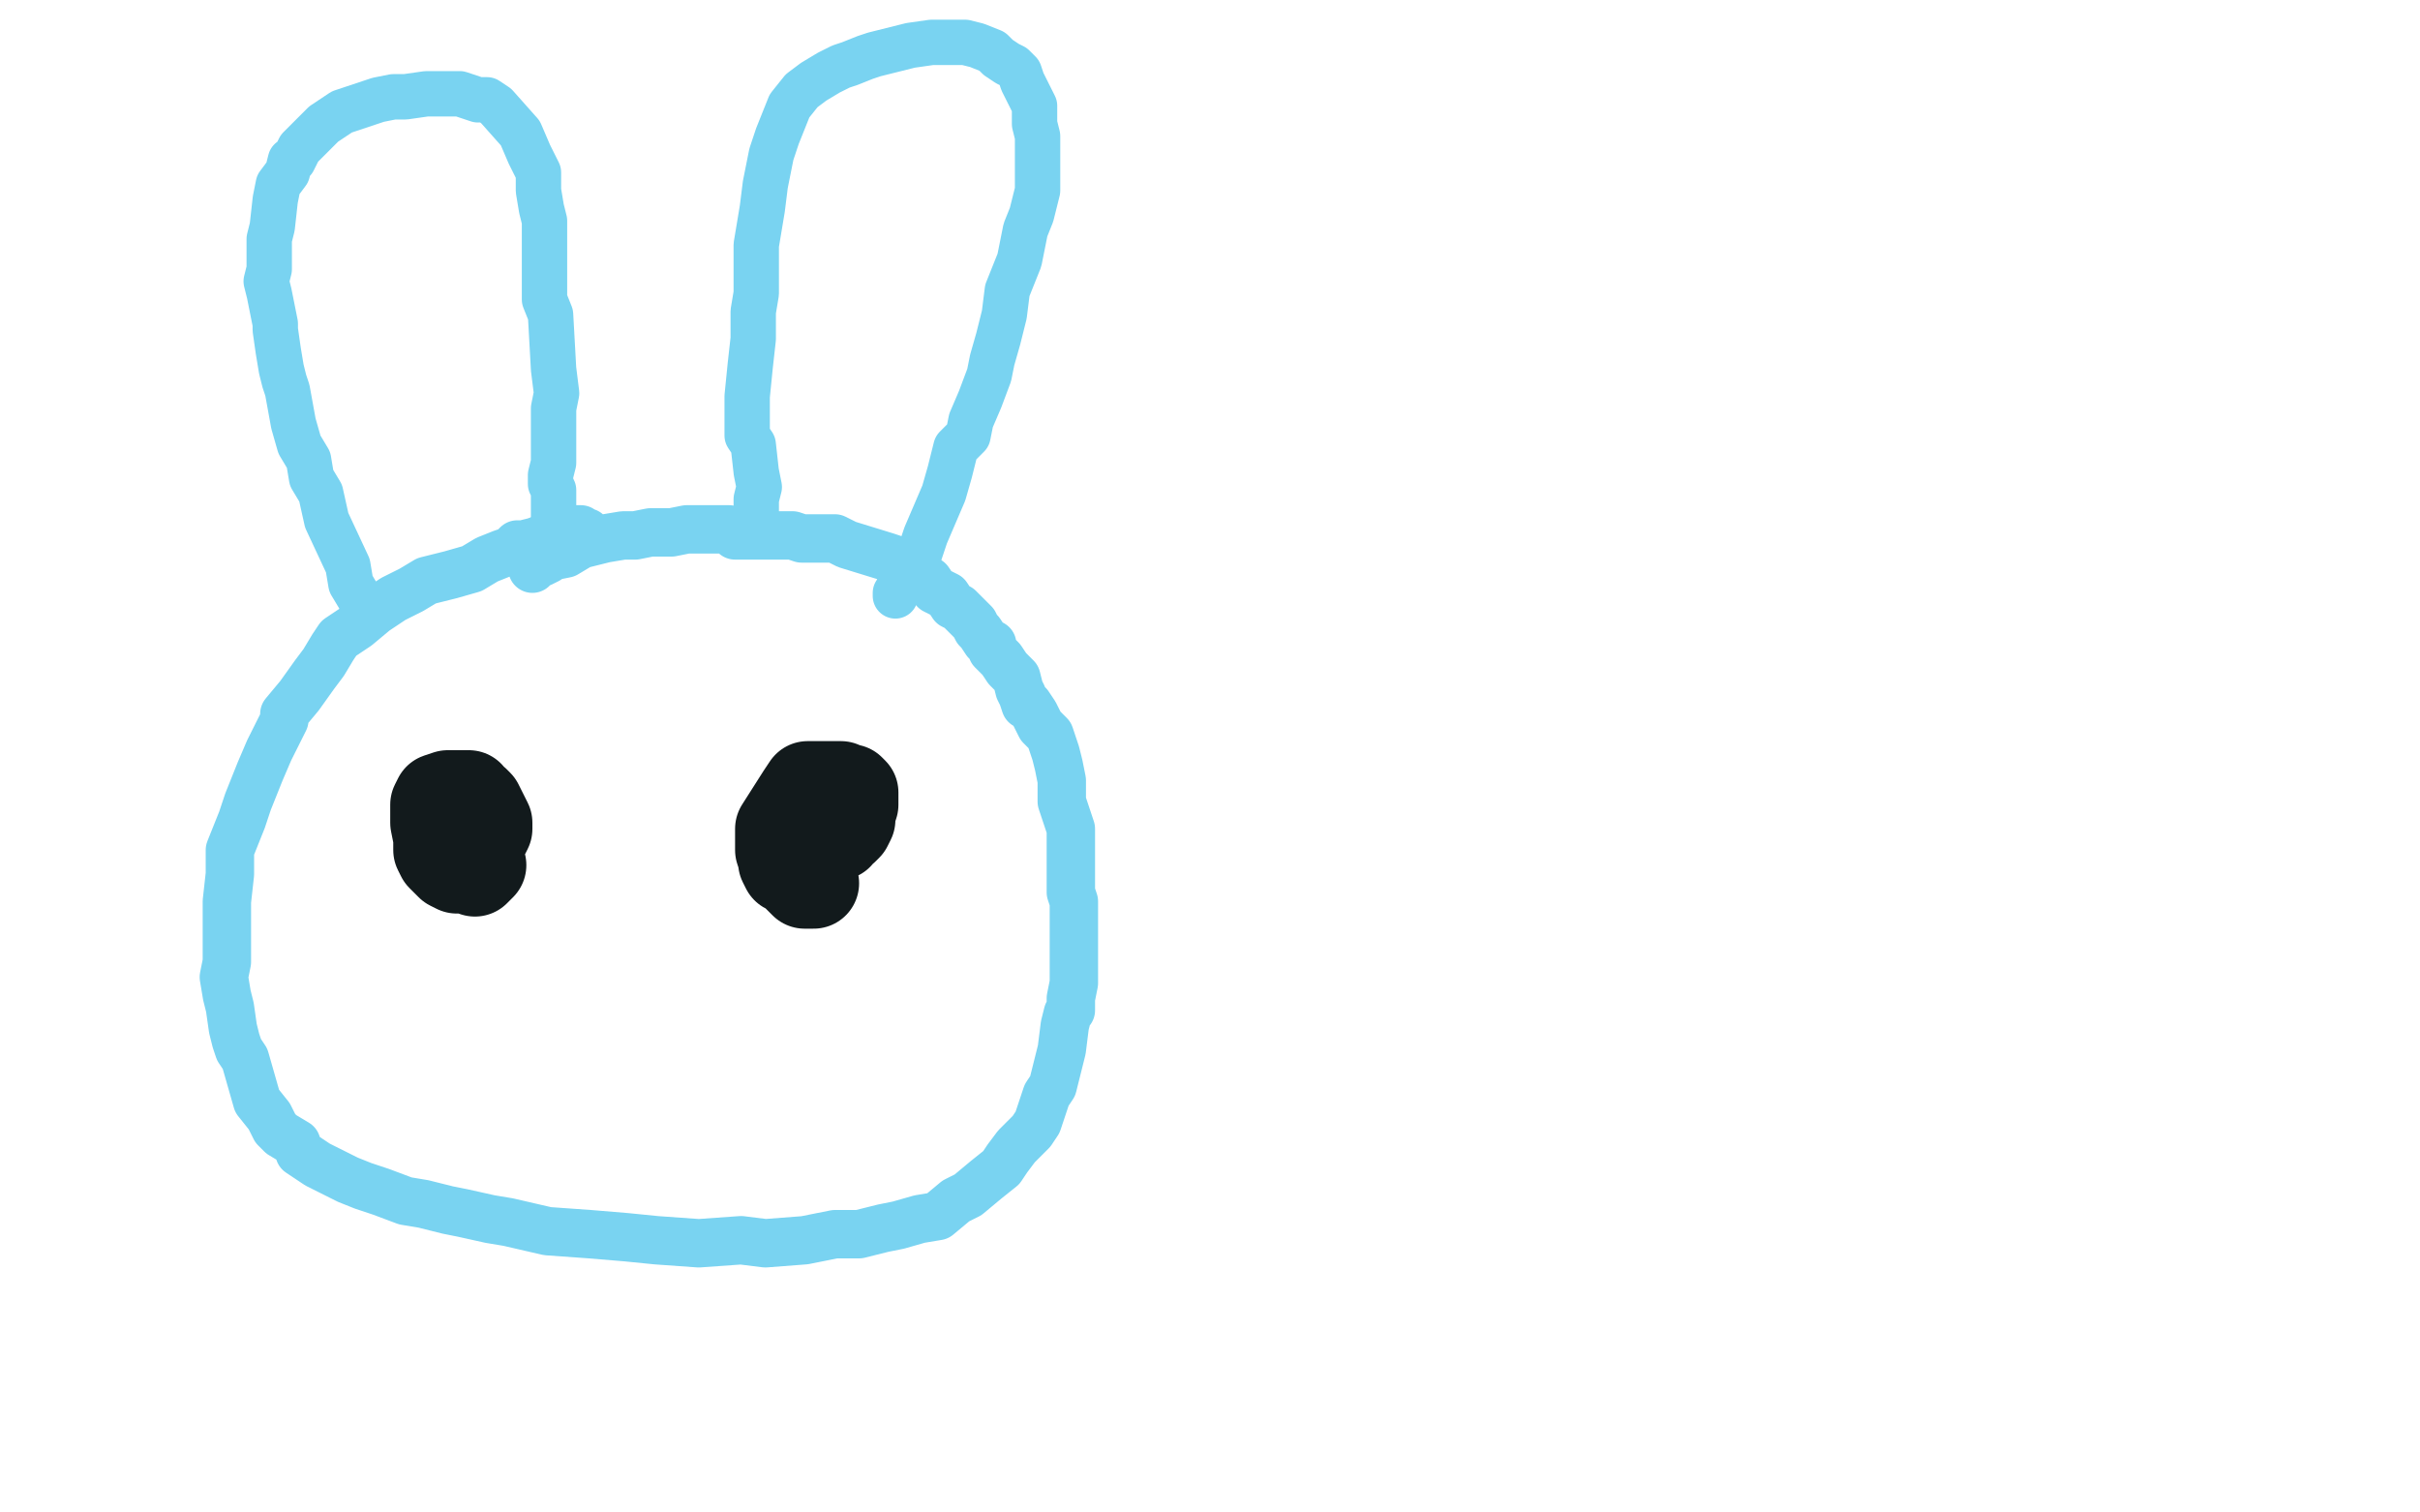 <?xml version="1.0" standalone="no"?>
<!DOCTYPE svg PUBLIC "-//W3C//DTD SVG 1.1//EN"
"http://www.w3.org/Graphics/SVG/1.1/DTD/svg11.dtd">

<svg width="800" height="500" version="1.1" xmlns="http://www.w3.org/2000/svg" xmlns:xlink="http://www.w3.org/1999/xlink" style="stroke-antialiasing: false"><desc>This SVG has been created on https://colorillo.com/</desc><rect x='0' y='0' width='800' height='500' style='fill: rgb(255,255,255); stroke-width:0' /><polyline points="176,188 176,188 176,188 177,187 178,186 179,186 181,185 182,184 187,183 192,180 196,179 200,178 206,177 210,177 215,176 222,176 227,175 230,175 235,175 237,175 241,175 243,177 247,177 251,177 256,177 260,177 262,177 265,178 267,178 269,178 273,178 274,178 276,178 278,179 280,180 293,184 296,185 299,187 301,188 304,189 305,191 307,192 309,195 311,196 313,197 315,200 317,201 319,203 321,205 322,206 323,208 324,209 326,212 328,213 328,215 331,218 333,221 336,224 337,228 338,230 339,233 340,233 342,236 344,240 347,243 348,246 349,249 350,253 351,258 351,265 354,274 354,279 354,283 354,287 354,290 354,295 355,298 355,305 355,311 355,317 355,321 355,323 355,325 354,330 354,332 354,334 353,335 352,339 351,347 350,351 349,355 348,359 346,362 344,368 343,371 341,374 339,376 338,377 336,379 333,383 331,386 326,390 320,395 316,397 310,402 304,403 297,405 292,406 284,408 276,408 266,410 253,411 245,410 231,411 217,410 207,409 195,408 181,407 168,404 162,403 153,401 148,400 140,398 134,397 126,394 120,392 115,390 109,387 105,385 99,381 98,378 93,375 91,373 89,369 85,364 83,357 81,350 79,347 78,344 77,340 76,333 75,329 74,323 75,318 75,313 75,305 75,298 76,289 76,281 80,271 82,265 86,255 89,248 92,242 94,238 94,236 99,230 104,223 107,219 110,214 112,211 118,207 124,202 130,198 136,195 141,192 149,190 156,188 161,185 166,183 169,182 171,180 173,180 177,179 182,177 183,177 187,176 189,175 190,175 192,175 193,176 194,176" style="fill: none; stroke: #79d3f1; stroke-width: 16; stroke-linejoin: round; stroke-linecap: round; stroke-antialiasing: false; stroke-antialias: 0; opacity: 1.0"/>
<polyline points="122,204 121,201 121,201 120,199 120,199 119,198 119,198 116,193 116,193 115,187 108,172 106,163 103,158 102,152 99,147 97,140 95,129 94,126 93,122 92,116 91,109 91,107 89,97 88,93 89,89 89,84 89,79 90,75 91,66 92,61 95,57 96,53 97,53 99,49 107,41 113,37 119,35 125,33 130,32 134,32 141,31 148,31 152,31 158,33 161,33 164,35 172,44 175,51 176,53 178,57 178,63 179,69 180,73 180,81 180,87 180,94 180,99 182,104 183,122 184,130 183,135 183,140 183,144 183,147 183,152 183,153 182,157 182,160 183,162 183,164 183,169 183,172 183,173 183,174 183,175 183,176" style="fill: none; stroke: #79d3f1; stroke-width: 15; stroke-linejoin: round; stroke-linecap: round; stroke-antialiasing: false; stroke-antialias: 0; opacity: 1.0"/>
<polyline points="250,171 250,169 250,169 250,168 250,168 250,165 250,165 251,161 251,161 250,156 250,156 249,147 249,147 247,144 247,137 247,131 248,121 249,112 249,103 250,97 250,87 250,81 252,69 253,61 254,56 255,51 257,45 259,40 261,35 265,30 269,27 274,24 278,22 281,21 286,19 289,18 301,15 308,14 315,14 318,14 319,14 323,15 328,17 330,19 333,21 335,22 337,24 338,27 342,35 342,41 343,45 343,52 343,58 343,63 342,67 341,71 339,76 337,86 333,96 332,104 331,108 330,112 328,119 327,124 324,132 321,139 320,144 316,148 314,156 312,163 306,177 304,183 302,187 300,190 298,192 298,193 298,194 297,194 297,195 296,196 296,197" style="fill: none; stroke: #79d3f1; stroke-width: 15; stroke-linejoin: round; stroke-linecap: round; stroke-antialiasing: false; stroke-antialias: 0; opacity: 1.0"/>
<polyline points="159,286 158,287 158,287 157,288 157,288 154,287 154,287 153,287 153,287 152,287 151,287 149,286 148,285 146,283 145,281 145,277 144,272 144,269 144,266 145,264 148,263 151,263 154,263 155,263 155,264 156,265 157,265 158,266 160,270 161,272 161,273 161,274 160,276 156,280 154,281 153,281 152,280" style="fill: none; stroke: #121a1c; stroke-width: 30; stroke-linejoin: round; stroke-linecap: round; stroke-antialiasing: false; stroke-antialias: 0; opacity: 1.0"/>
<polyline points="269,292 269,292 269,292 268,292 268,292 266,292 265,291 262,288 260,287 259,285 259,284 258,281 258,279 258,277 258,274 265,263 267,260 269,260 273,260 276,260 278,260 279,261 281,261 282,262 282,266 281,269 281,271 280,273 279,274 278,274 277,275 277,276 273,278 272,278 269,279 268,279 266,279 265,279 264,277" style="fill: none; stroke: #121a1c; stroke-width: 30; stroke-linejoin: round; stroke-linecap: round; stroke-antialiasing: false; stroke-antialias: 0; opacity: 1.0"/>
</svg>
